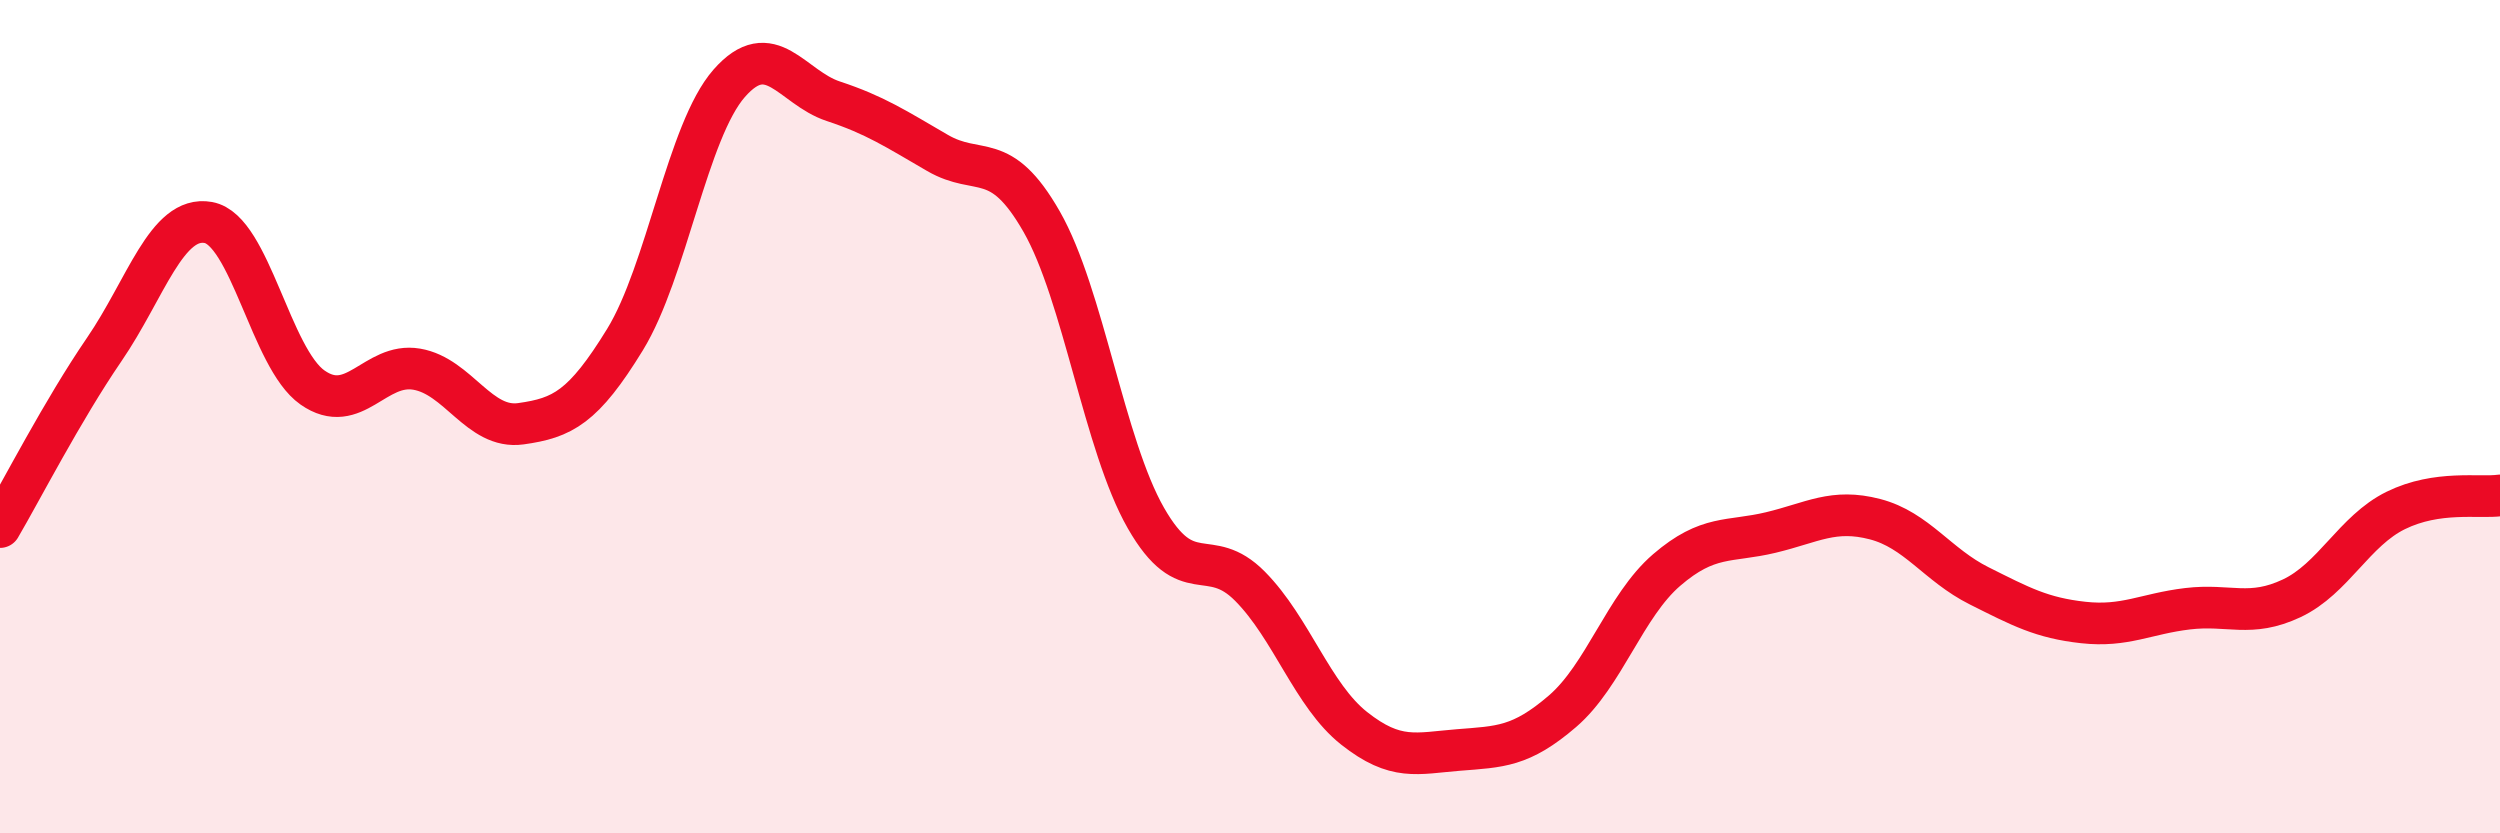 
    <svg width="60" height="20" viewBox="0 0 60 20" xmlns="http://www.w3.org/2000/svg">
      <path
        d="M 0,12.65 C 0.5,11.8 1.5,9.85 2.5,8.39 C 3.5,6.93 4,5.16 5,5.34 C 6,5.52 6.5,8.6 7.5,9.3 C 8.5,10 9,8.69 10,8.86 C 11,9.03 11.5,10.31 12.5,10.17 C 13.5,10.03 14,9.78 15,8.15 C 16,6.52 16.5,3.14 17.5,2 C 18.5,0.86 19,2.1 20,2.43 C 21,2.76 21.5,3.09 22.5,3.67 C 23.5,4.25 24,3.57 25,5.32 C 26,7.07 26.5,10.68 27.5,12.43 C 28.5,14.18 29,13.06 30,14.07 C 31,15.08 31.5,16.69 32.5,17.48 C 33.5,18.27 34,18.08 35,18 C 36,17.92 36.5,17.93 37.5,17.07 C 38.5,16.21 39,14.54 40,13.68 C 41,12.82 41.5,13.02 42.5,12.78 C 43.5,12.54 44,12.2 45,12.46 C 46,12.72 46.5,13.56 47.5,14.06 C 48.5,14.56 49,14.83 50,14.94 C 51,15.05 51.5,14.73 52.5,14.61 C 53.5,14.49 54,14.83 55,14.36 C 56,13.89 56.5,12.74 57.5,12.25 C 58.5,11.76 59.5,11.96 60,11.89L60 20L0 20Z"
        fill="#EB0A25"
        opacity="0.1"
        stroke-linecap="round"
        stroke-linejoin="round"
      />
      <path
        d="M 0,12.65 C 0.5,11.8 1.5,9.85 2.5,8.39 C 3.5,6.93 4,5.16 5,5.34 C 6,5.52 6.5,8.6 7.5,9.3 C 8.5,10 9,8.69 10,8.86 C 11,9.03 11.5,10.31 12.5,10.17 C 13.5,10.03 14,9.78 15,8.15 C 16,6.52 16.5,3.14 17.5,2 C 18.5,0.86 19,2.1 20,2.43 C 21,2.76 21.5,3.09 22.5,3.67 C 23.5,4.25 24,3.57 25,5.32 C 26,7.07 26.5,10.68 27.5,12.43 C 28.5,14.18 29,13.06 30,14.07 C 31,15.08 31.5,16.69 32.5,17.48 C 33.5,18.27 34,18.08 35,18 C 36,17.92 36.5,17.93 37.5,17.07 C 38.5,16.21 39,14.54 40,13.68 C 41,12.82 41.5,13.02 42.5,12.78 C 43.5,12.54 44,12.2 45,12.46 C 46,12.72 46.5,13.56 47.5,14.06 C 48.5,14.56 49,14.83 50,14.94 C 51,15.05 51.5,14.73 52.5,14.61 C 53.5,14.49 54,14.83 55,14.36 C 56,13.89 56.5,12.74 57.5,12.25 C 58.5,11.76 59.5,11.96 60,11.89"
        stroke="#EB0A25"
        stroke-width="1"
        fill="none"
        stroke-linecap="round"
        stroke-linejoin="round"
      />
    </svg>
  